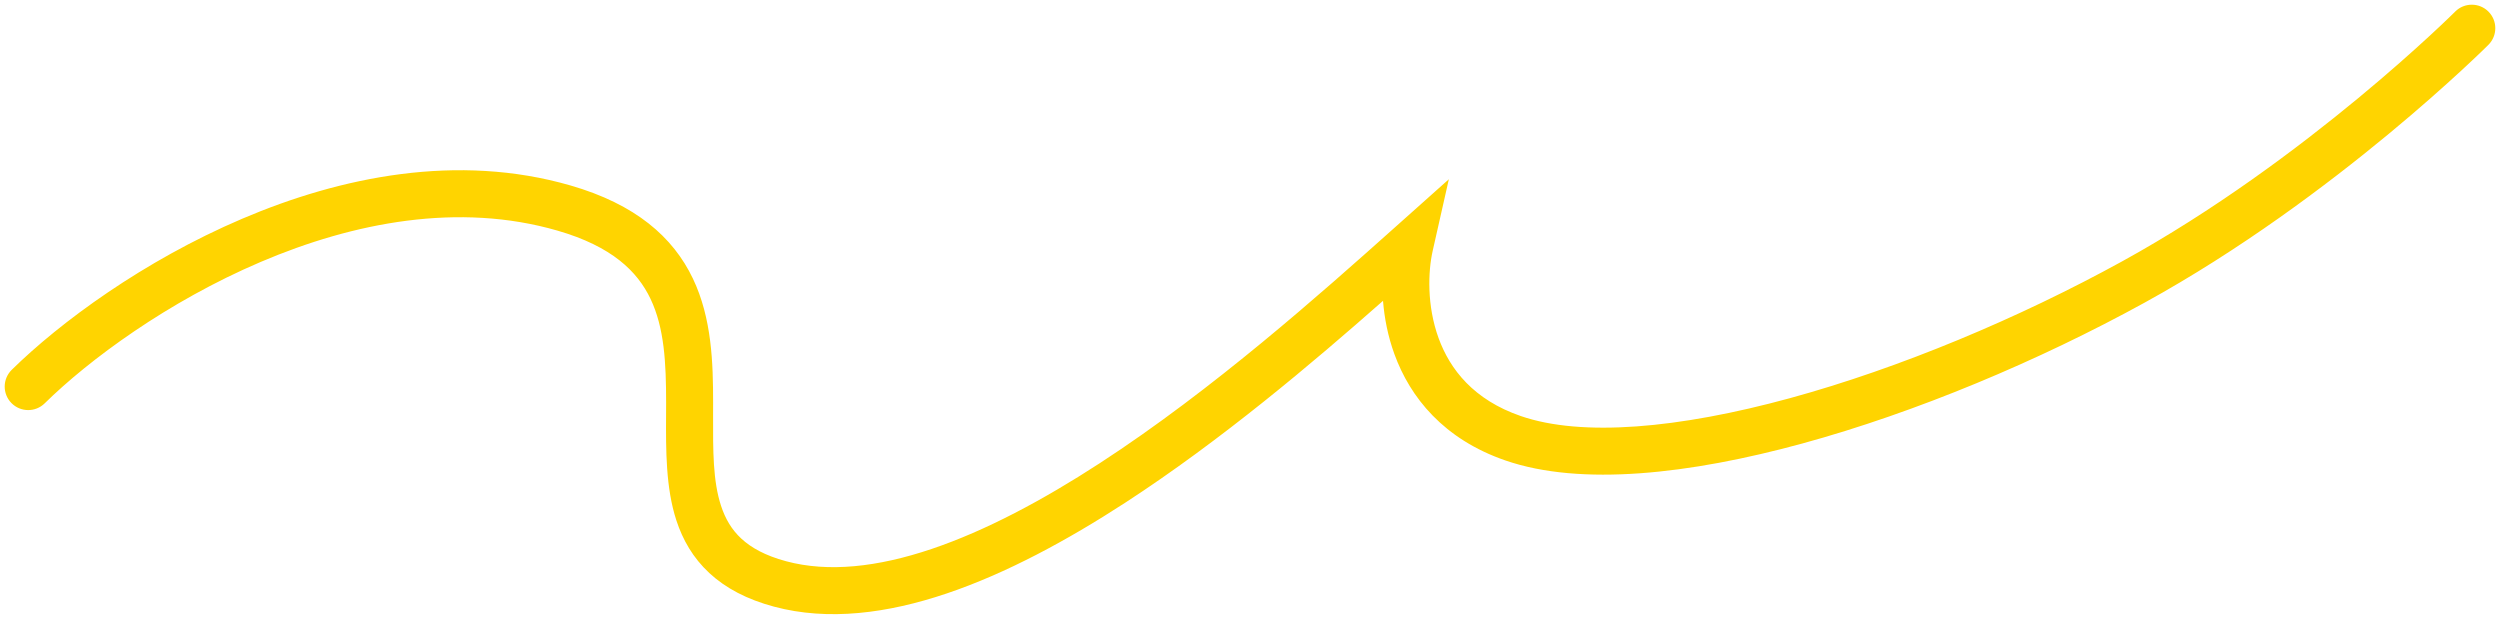 <?xml version="1.0" encoding="UTF-8"?> <svg xmlns="http://www.w3.org/2000/svg" width="266" height="66" viewBox="0 0 266 66" fill="none"> <path fill-rule="evenodd" clip-rule="evenodd" d="M261.232 1.232C262.209 0.256 263.791 0.256 264.768 1.232C265.744 2.209 265.744 3.791 264.768 4.768L263 3C264.768 4.768 264.768 4.767 264.768 4.768L264.752 4.783L264.713 4.822C264.68 4.855 264.631 4.903 264.567 4.966C264.439 5.091 264.252 5.274 264.008 5.51C263.519 5.98 262.803 6.661 261.883 7.509C260.042 9.207 257.383 11.581 254.093 14.302C247.524 19.734 238.39 26.588 228.205 32.191C216.927 38.394 203.869 43.882 191.75 47.194C179.77 50.467 168.196 51.759 160.185 48.996C153.604 46.727 150.041 42.291 148.363 37.674C147.668 35.761 147.298 33.827 147.153 32.008C139.708 38.574 129.95 46.844 119.737 53.479C113.517 57.52 107.04 61.014 100.737 63.142C94.45 65.265 88.132 66.098 82.352 64.547C79.481 63.777 77.211 62.583 75.472 60.97C73.725 59.35 72.638 57.422 71.968 55.377C70.83 51.904 70.851 47.846 70.87 44.196C70.873 43.734 70.875 43.279 70.875 42.833C70.875 38.606 70.69 34.889 69.213 31.794C67.825 28.888 65.128 26.217 59.306 24.535C48.819 21.505 37.651 23.642 27.735 27.871C17.829 32.095 9.46 38.288 4.753 42.916C3.768 43.884 2.185 43.87 1.217 42.885C0.249 41.901 0.263 40.318 1.247 39.35C6.373 34.311 15.259 27.755 25.773 23.272C36.276 18.793 48.691 16.263 60.694 19.731C67.622 21.733 71.612 25.215 73.725 29.64C75.748 33.878 75.875 38.668 75.875 42.833C75.875 43.29 75.874 43.739 75.872 44.179C75.861 47.99 75.852 51.173 76.719 53.82C77.174 55.207 77.853 56.359 78.872 57.304C79.898 58.256 81.394 59.114 83.648 59.718C88.118 60.918 93.362 60.355 99.138 58.405C104.897 56.46 110.983 53.204 117.013 49.286C129.078 41.448 140.567 31.201 148.335 24.268L154.157 19.072L152.439 26.683C151.941 28.889 151.809 32.516 153.062 35.967C154.276 39.307 156.796 42.539 161.815 44.269C168.304 46.507 178.602 45.603 190.432 42.37C202.123 39.176 214.816 33.848 225.795 27.809C235.61 22.412 244.476 15.766 250.907 10.448C254.117 7.794 256.708 5.481 258.492 3.834C259.385 3.011 260.075 2.356 260.539 1.908C260.771 1.685 260.947 1.513 261.064 1.399C261.122 1.341 261.165 1.299 261.194 1.271L261.224 1.24L261.231 1.233L261.232 1.232Z" fill="#FFD400"></path> </svg> 
